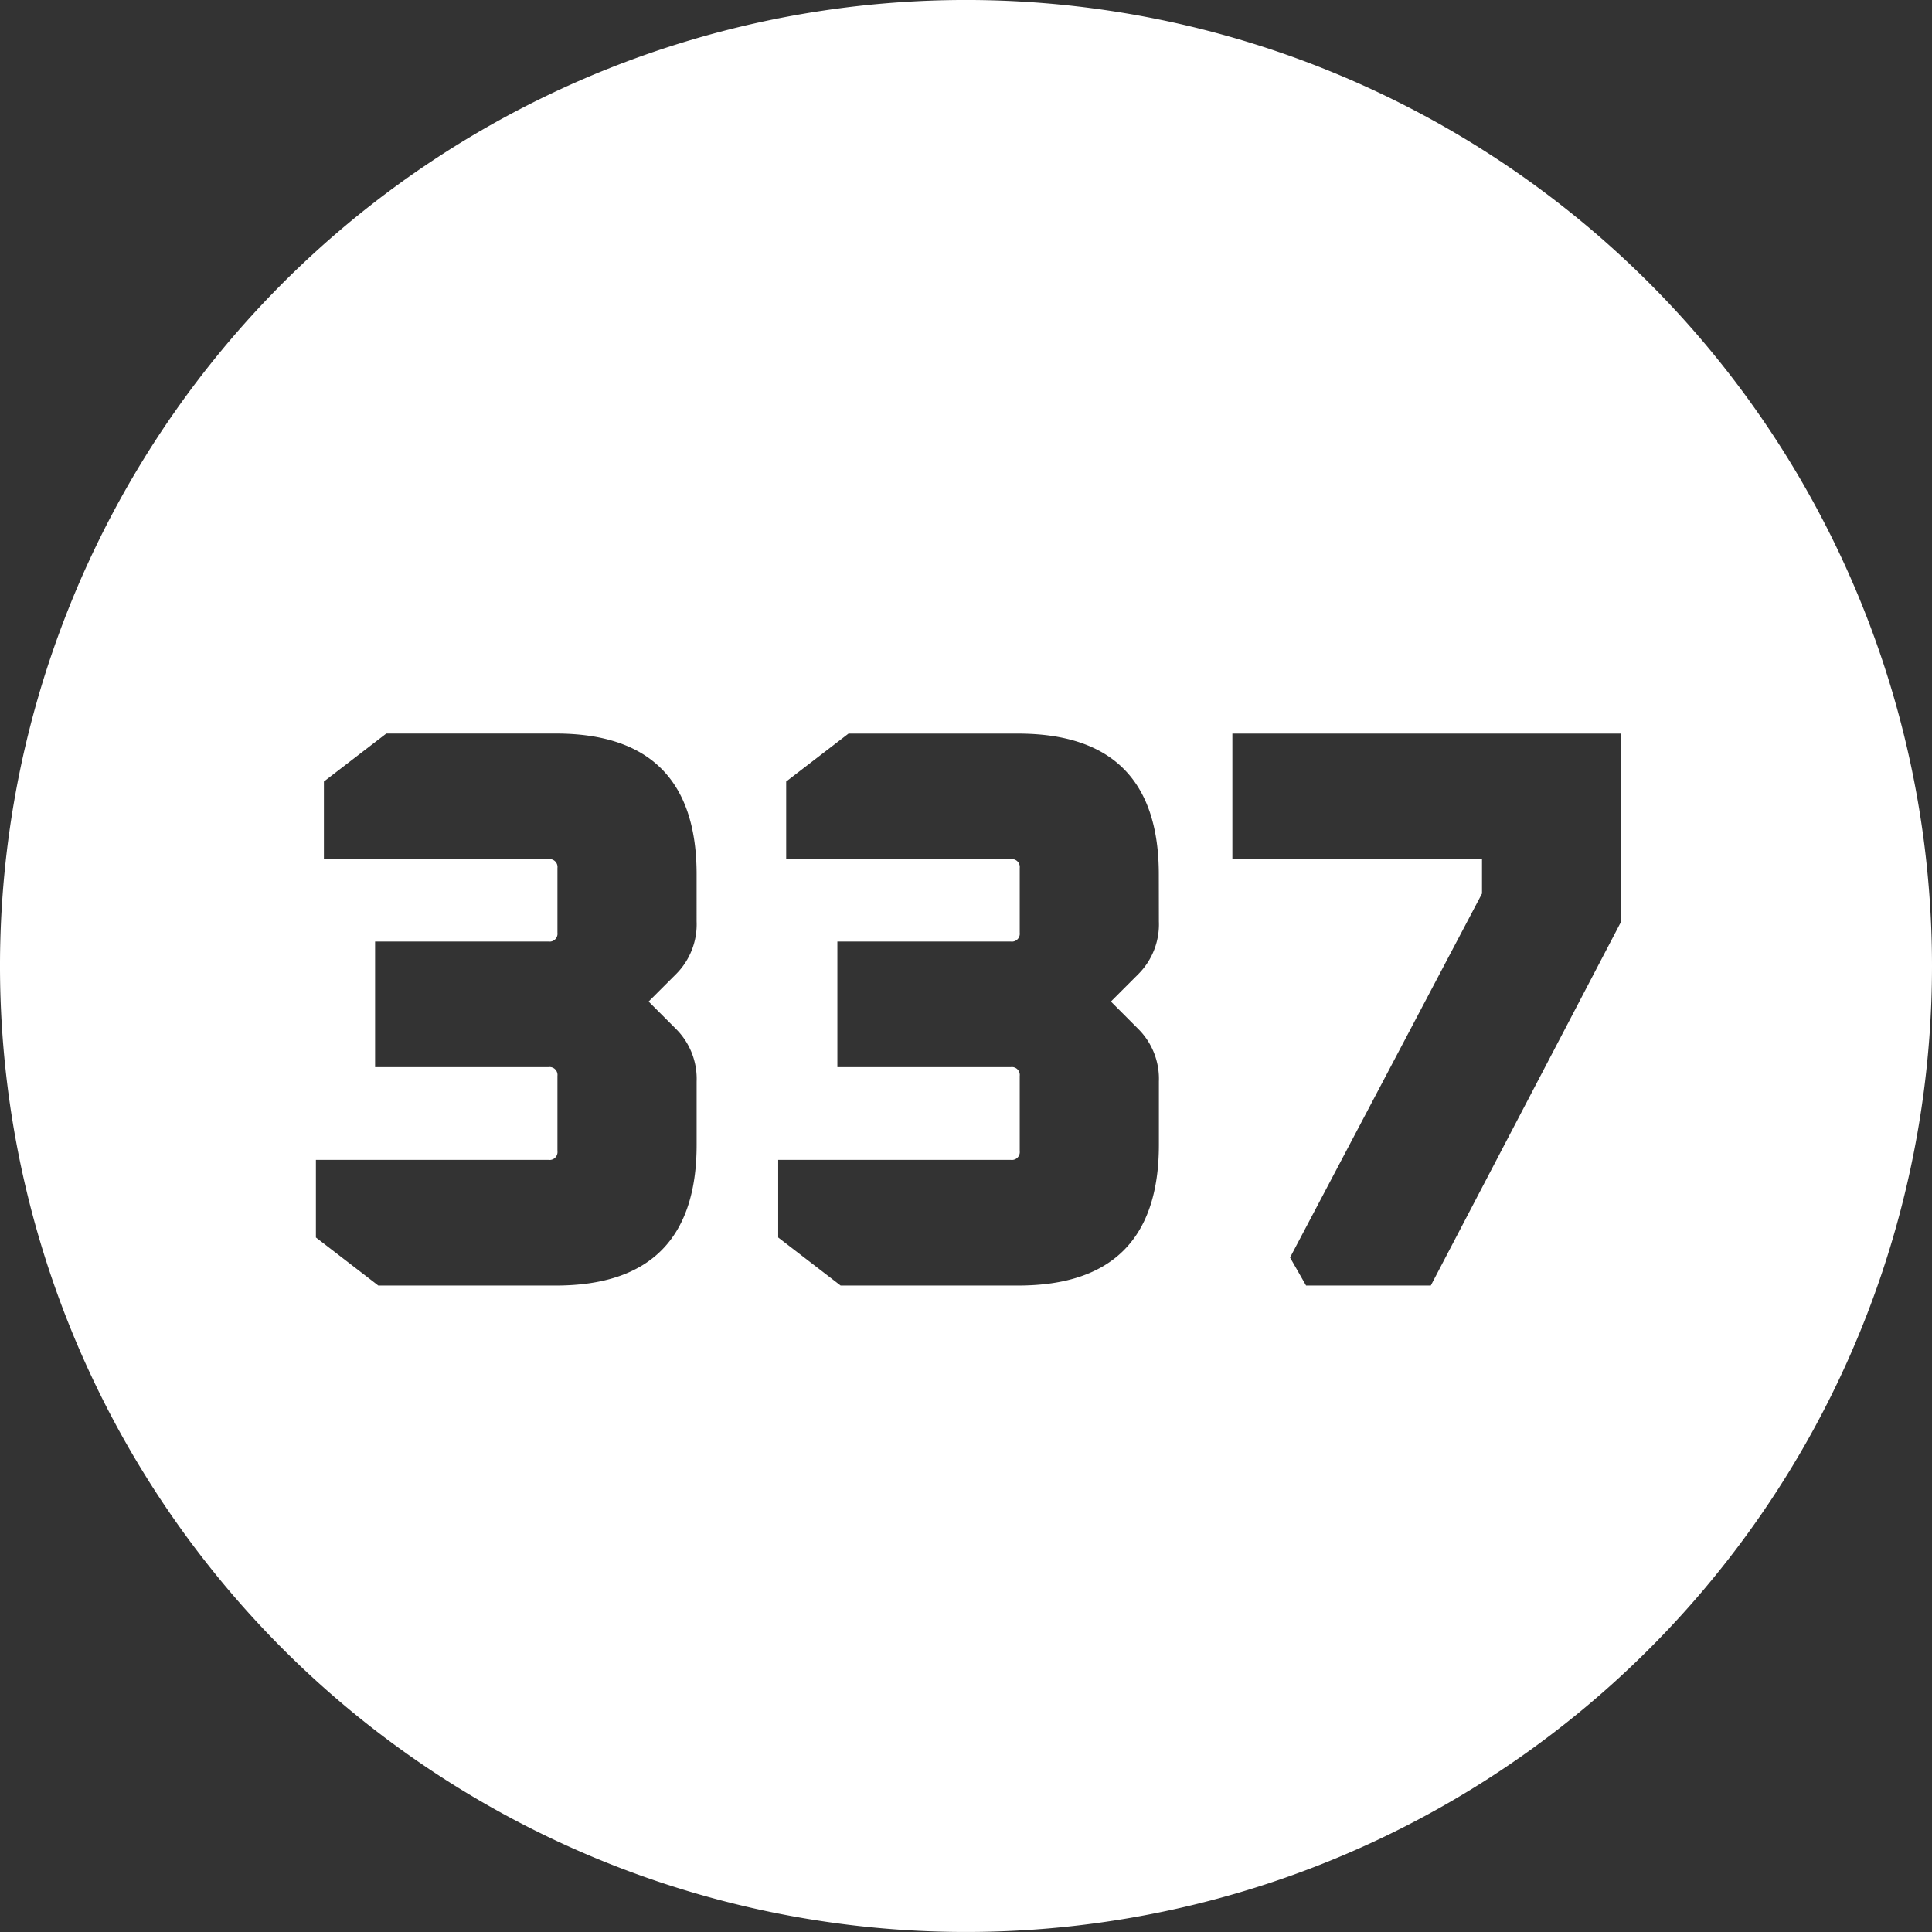 <svg xmlns="http://www.w3.org/2000/svg" xmlns:xlink="http://www.w3.org/1999/xlink" width="98.138" height="98.137" viewBox="0 0 98.138 98.137">
  <rect x="0" y="0" width="98.138" height="98.137" fill="#333333" stroke="none"/>
  <defs>
    <clipPath id="clip-path">
      <rect id="Rectangle_2120" data-name="Rectangle 2120" width="98.138" height="98.137" fill="#fff"/>
    </clipPath>
  </defs>
  <g id="Group_1541" data-name="Group 1541" transform="translate(100)">
    <g id="Group_1540" data-name="Group 1540" transform="translate(-100)" clip-path="url(#clip-path)">
      <path id="Path_1543" data-name="Path 1543" d="M49.069,0A49.069,49.069,0,1,0,98.138,49.069,49.069,49.069,0,0,0,49.069,0M35.385,46.812a3.572,3.572,0,0,1-1.016,2.641l-1.422,1.422L34.37,52.3a3.574,3.574,0,0,1,1.016,2.641v3.21q0,7.151-7.15,7.15H19.216L16.047,62.86V58.919H27.869a.4.4,0,0,0,.447-.447V54.653a.4.4,0,0,0-.447-.447H19.053V47.828h8.816a.4.4,0,0,0,.447-.447V44.09a.4.4,0,0,0-.447-.447H16.453V39.7l3.169-2.438h8.613q7.15,0,7.15,7.15Zm23.482,0a3.573,3.573,0,0,1-1.016,2.641L56.43,50.875,57.851,52.3a3.575,3.575,0,0,1,1.016,2.641v3.21q0,7.151-7.15,7.15H42.7L39.529,62.86V58.919H51.351a.4.4,0,0,0,.447-.447V54.653a.4.4,0,0,0-.447-.447H42.535V47.828h8.816a.4.4,0,0,0,.447-.447V44.09a.4.4,0,0,0-.447-.447H39.935V39.7L43.1,37.265h8.613q7.15,0,7.15,7.15Zm23.482,0L72.68,65.3H66.342l-.813-1.422L75.28,45.39V43.643H62.6V37.265H82.349Z" transform="translate(0 -0.001)" fill="#fff"/>
    </g>
  </g>
</svg>
